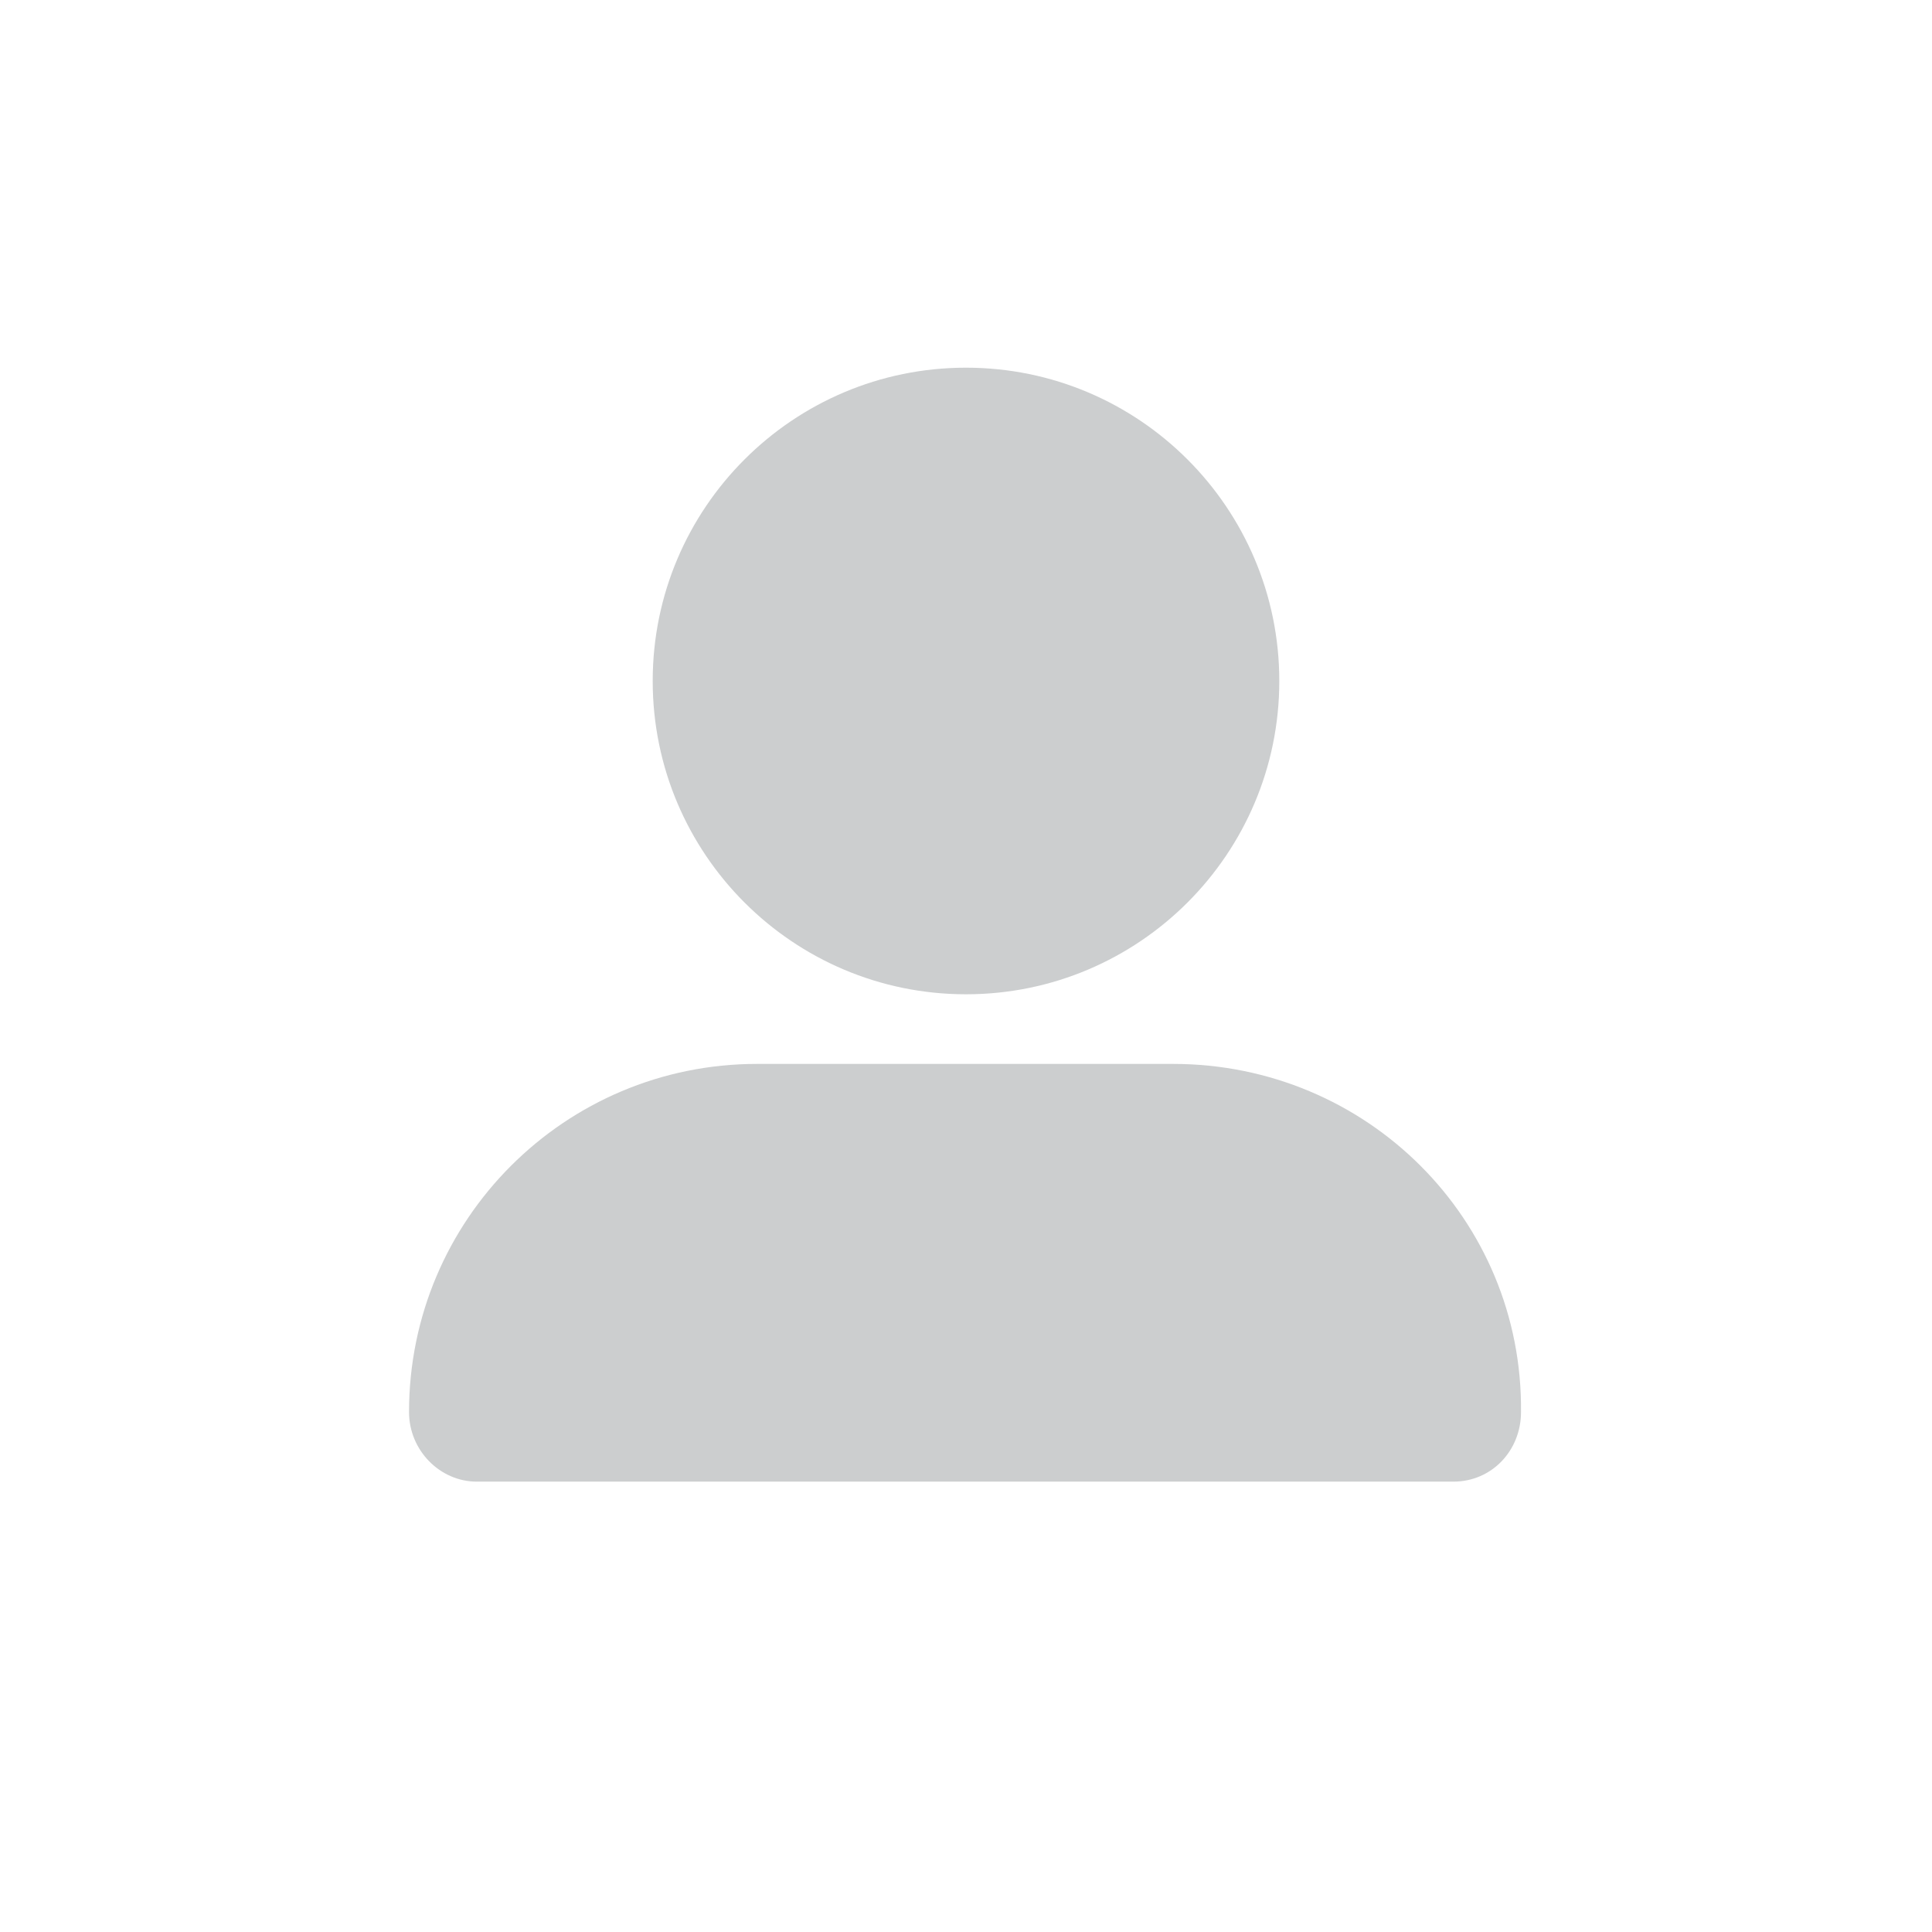 <svg version="1.1" id="Слой_1" xmlns="http://www.w3.org/2000/svg" x="0" y="0" viewBox="0 0 888 888" xml:space="preserve"><path d="M444,457c79.5,0,144-64.5,144-144s-64.5-144-144-144c-79.5,0-144,64.5-144,144S364.5,457,444,457z M539.1,489	H348c-88.4,0-160,71.6-160,160c0,17.7,14.3,32,31.1,32H668c17.7,0,31.1-14.3,31.1-32C700,560.6,628.4,489,539.1,489z" fill="#cccecf"/></svg>